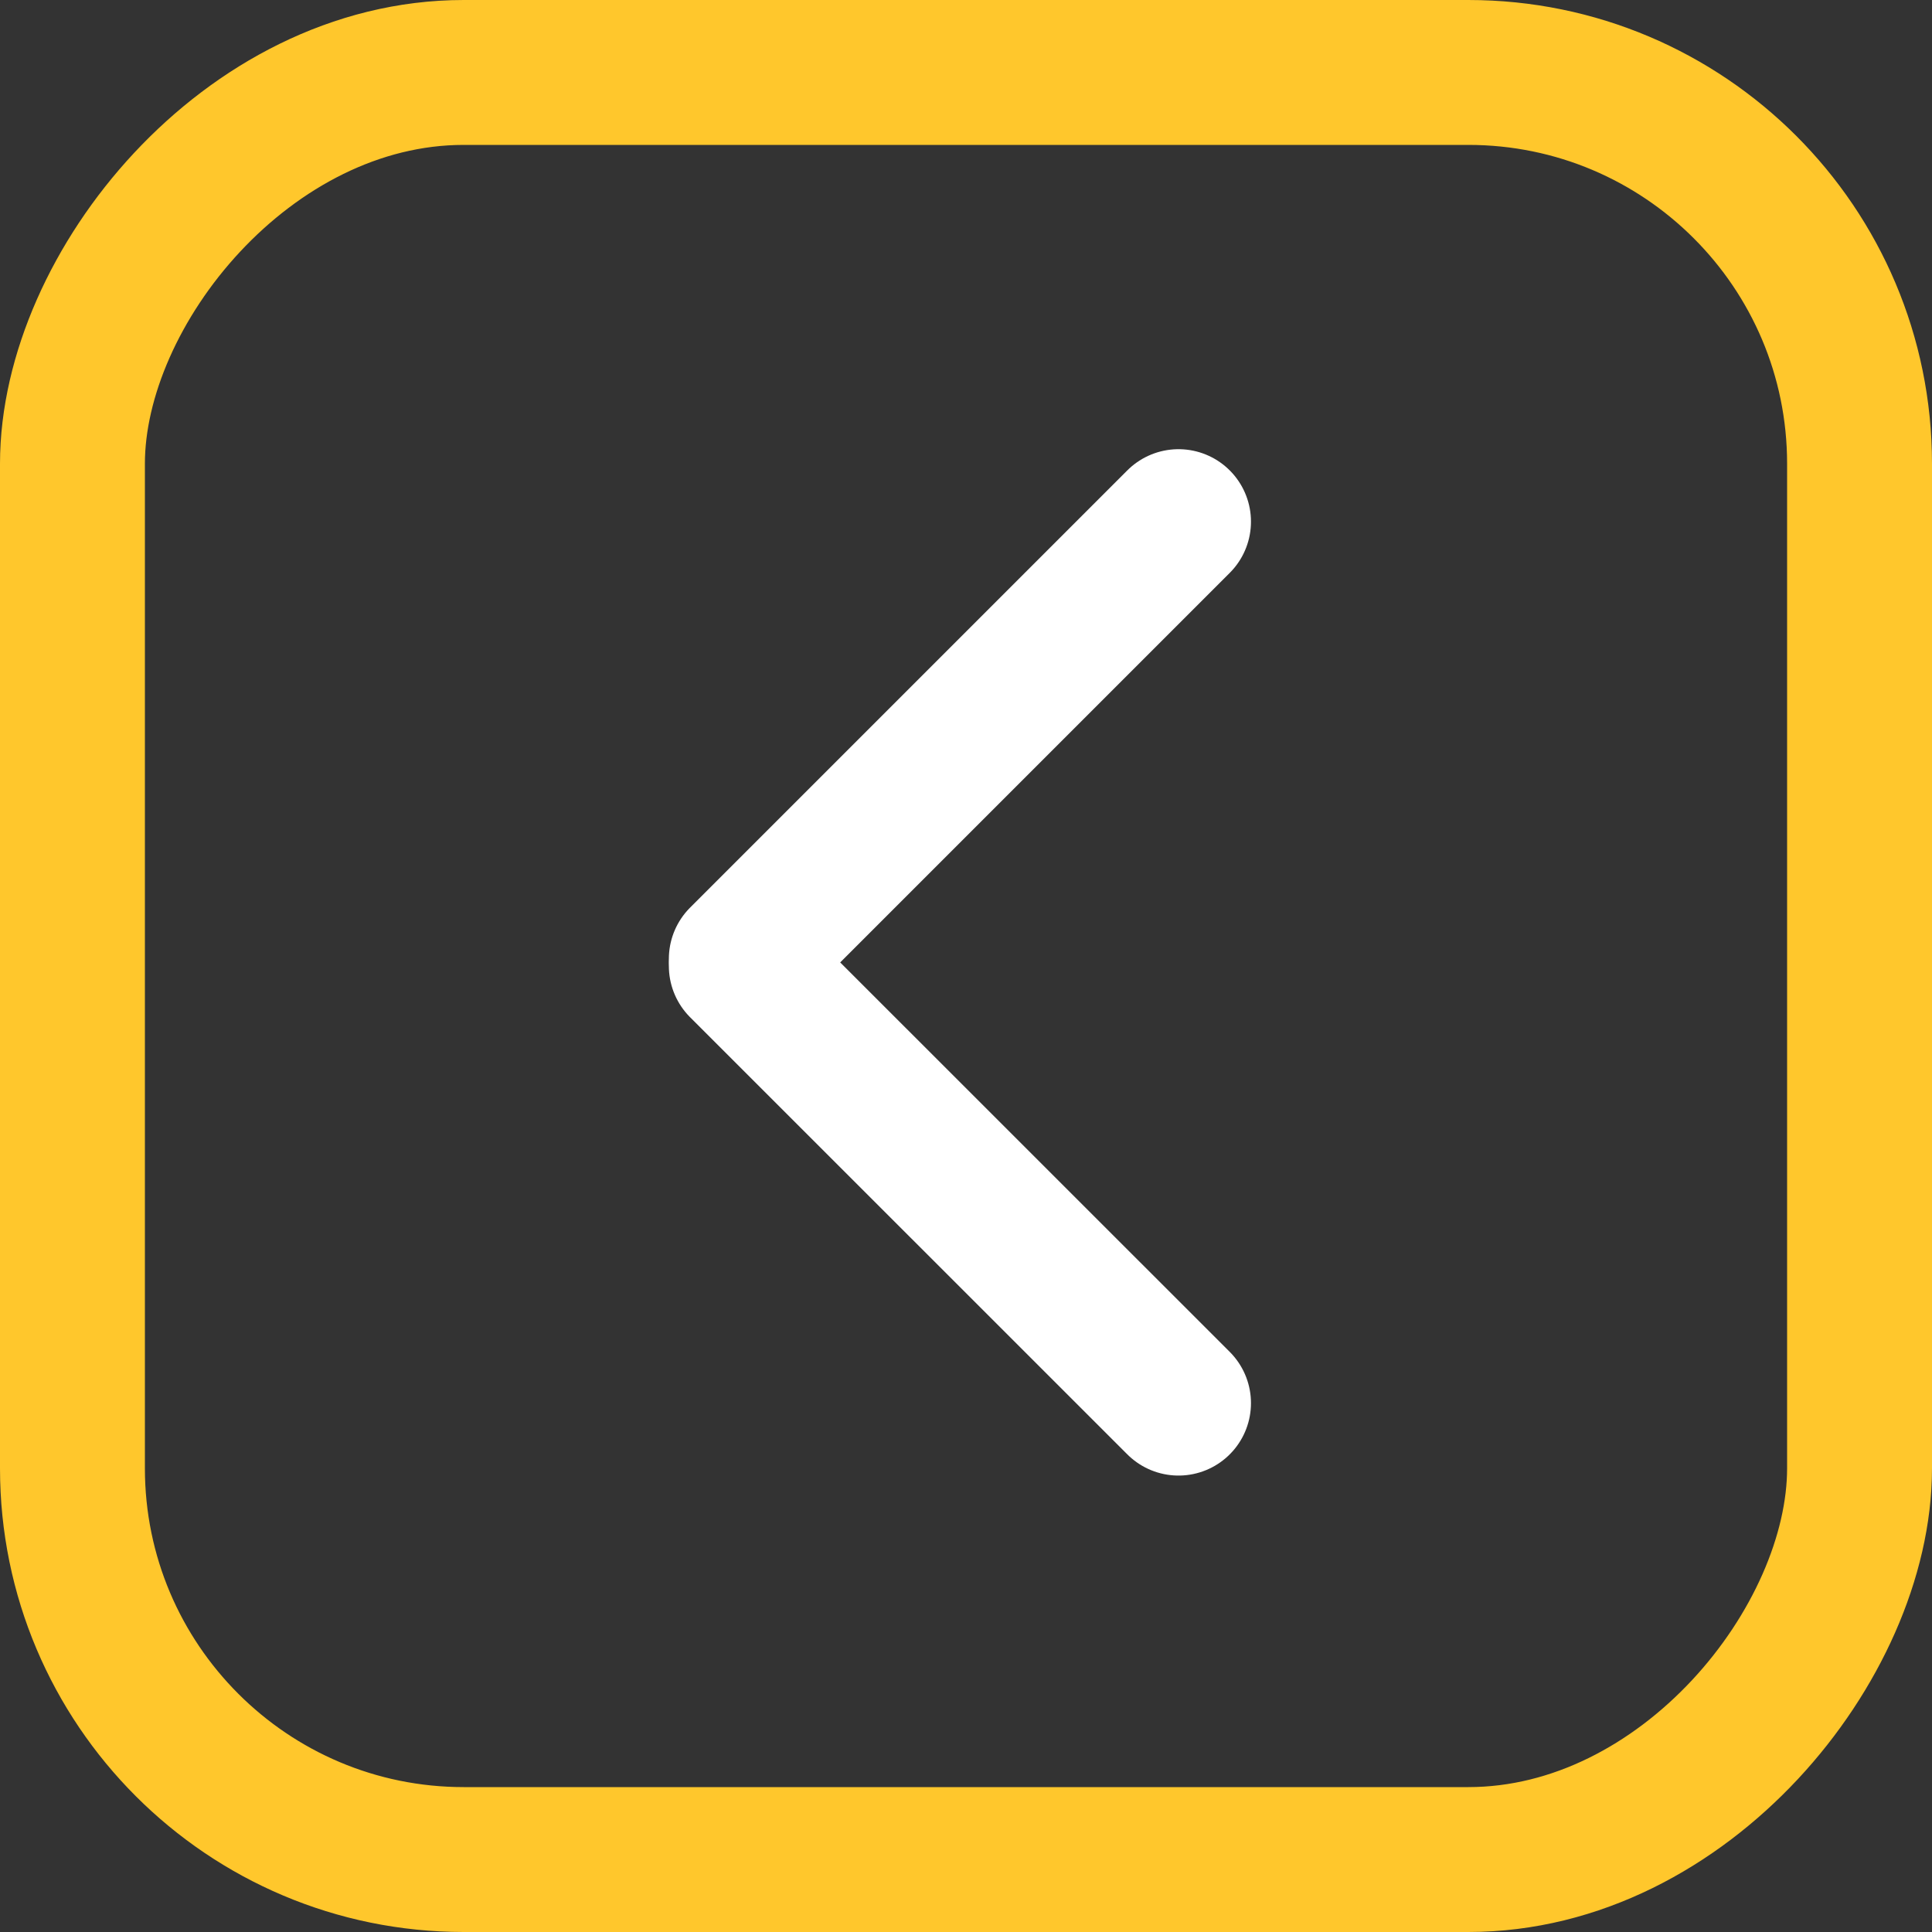 <svg width="20" height="20" viewBox="0 0 20 20" fill="none" xmlns="http://www.w3.org/2000/svg">
<rect x="0" y="0" width="20" height="20" fill="#333333" stroke="none"/>
<rect x="-0.75" y="0.75" width="18.5" height="18.5" rx="4.05" transform="matrix(-1 0 0 1 18.5 0)" stroke="#FFC72C" stroke-width="1.5"/>
<path d="M7.674 10L12.2 14.525" stroke="white" stroke-width="1.5" stroke-linecap="round" stroke-linejoin="round"/>
<path d="M7.674 9.926L12.2 5.4" stroke="white" stroke-width="1.5" stroke-linecap="round" stroke-linejoin="round"/>
</svg>
